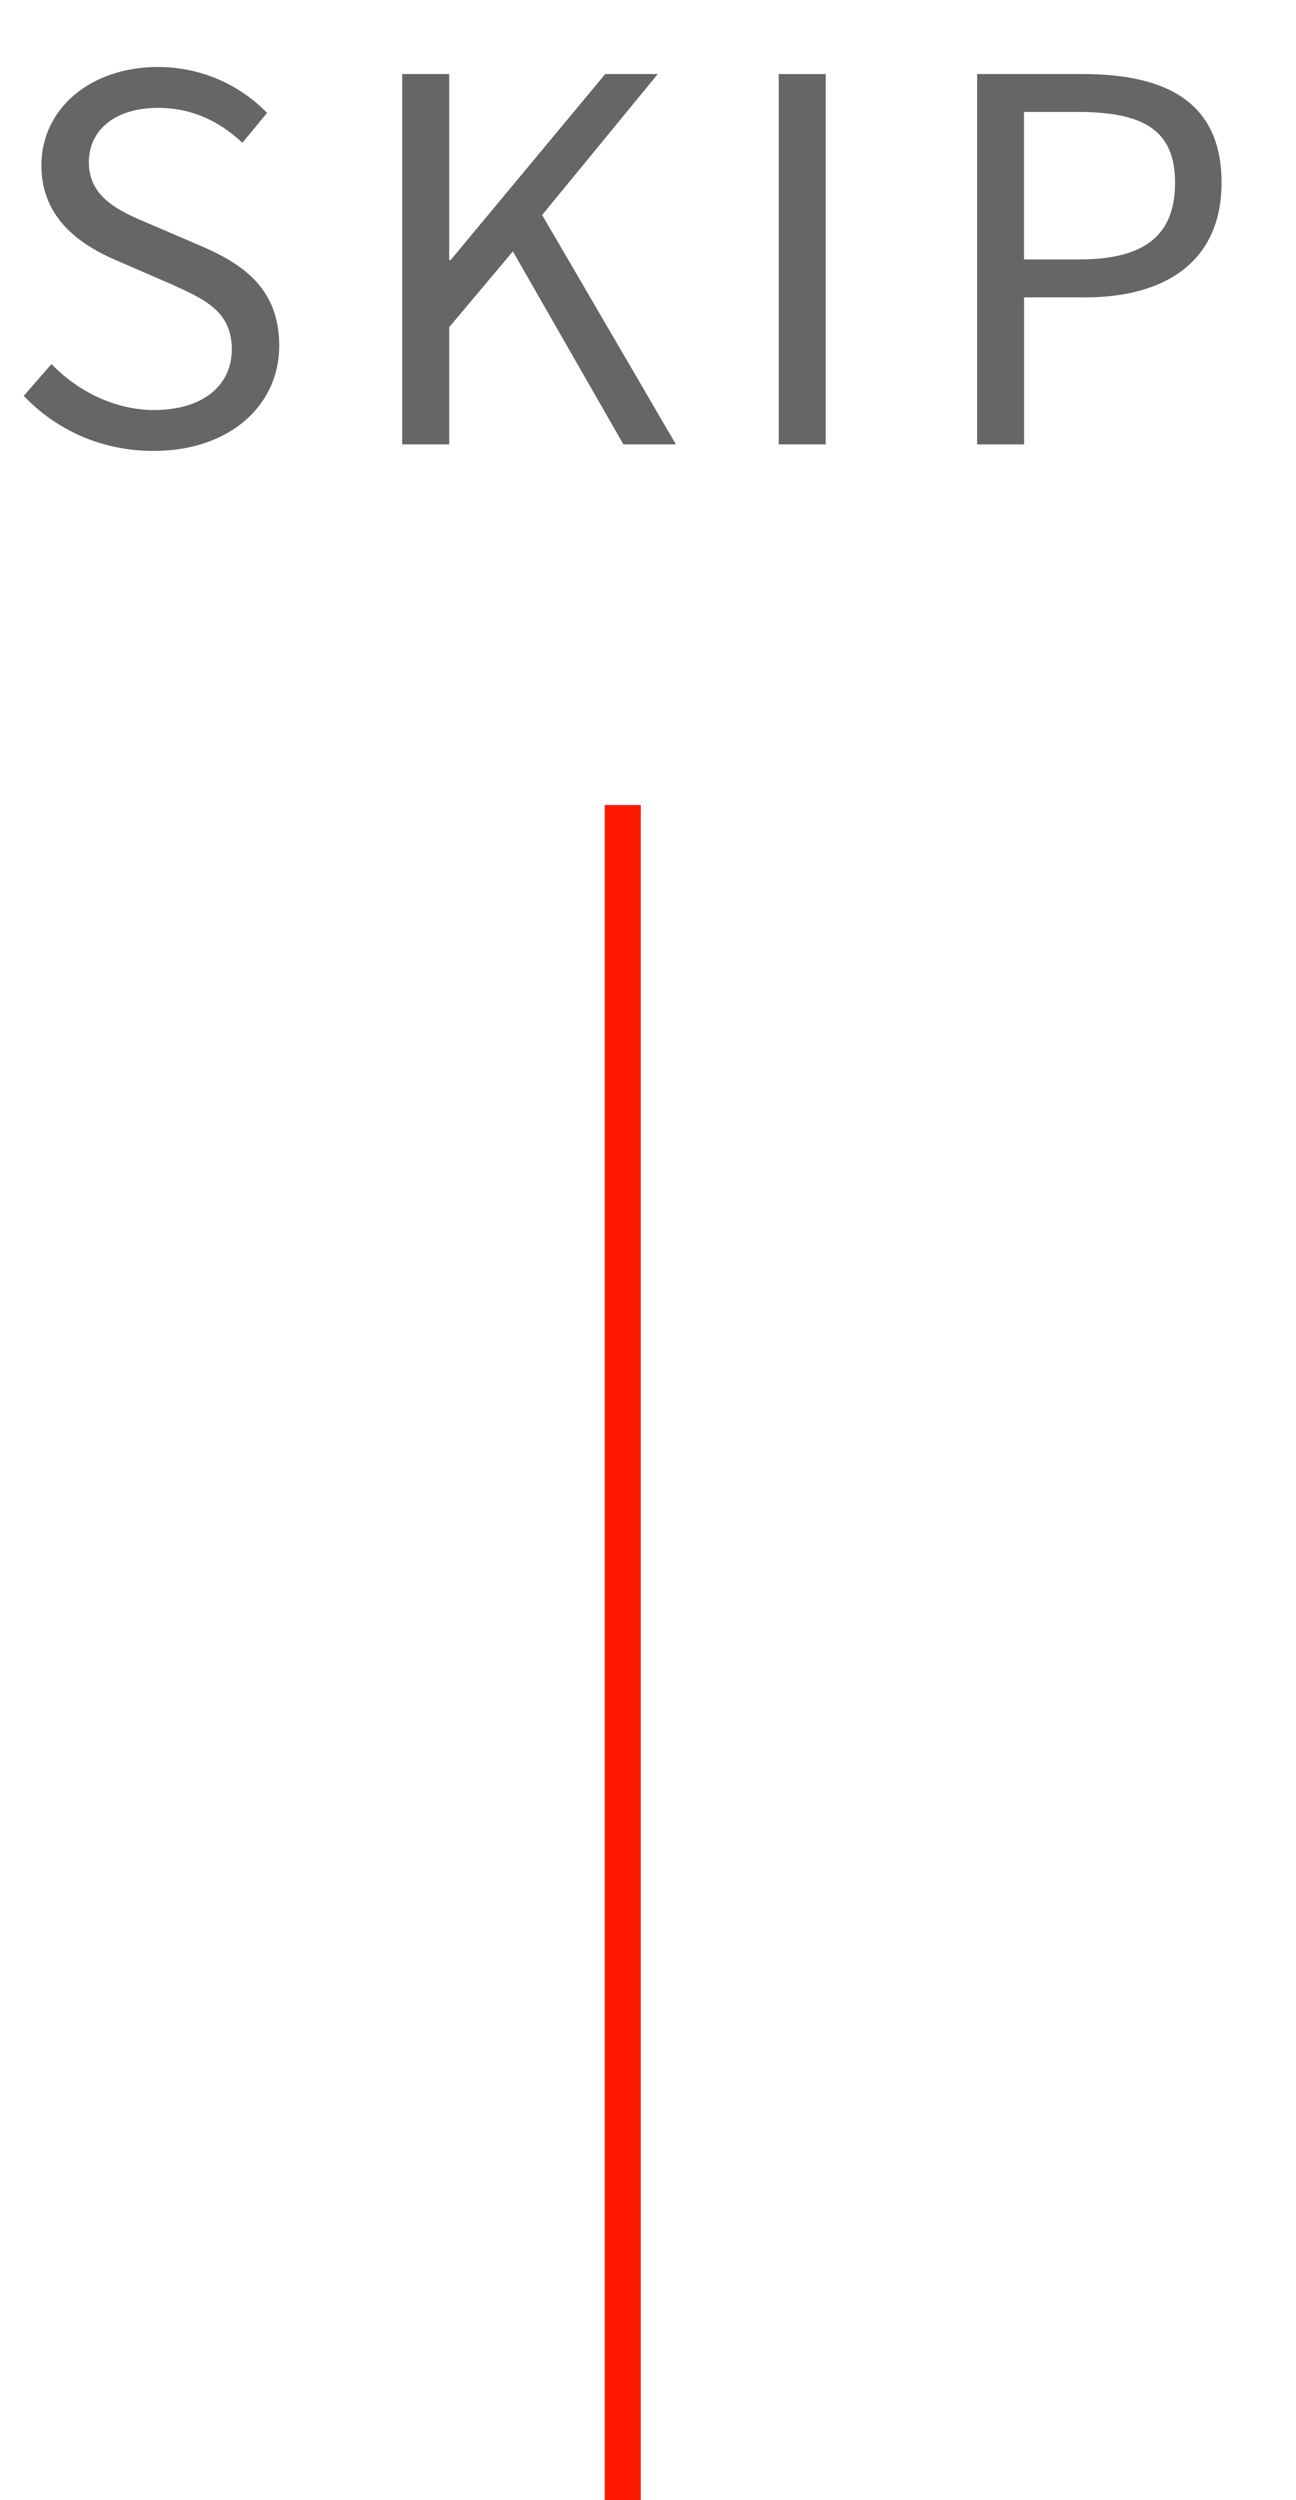 <?xml version="1.0" encoding="utf-8"?>
<!-- Generator: Adobe Illustrator 16.0.0, SVG Export Plug-In . SVG Version: 6.00 Build 0)  -->
<!DOCTYPE svg PUBLIC "-//W3C//DTD SVG 1.1//EN" "http://www.w3.org/Graphics/SVG/1.1/DTD/svg11.dtd">
<svg version="1.1" xmlns="http://www.w3.org/2000/svg" xmlns:xlink="http://www.w3.org/1999/xlink" x="0px" y="0px"
	 width="35.951px" height="69.32px" viewBox="0 0 35.951 69.32" enable-background="new 0 0 35.951 69.32" xml:space="preserve">
<g id="Grid">
	<g>
		<g>
			<g>
				<g>
					<path fill="#666666" d="M0.658,10.976l0.77-0.883c0.742,0.771,1.779,1.275,2.844,1.275c1.346,0,2.158-0.673,2.158-1.682
						c0-1.05-0.742-1.387-1.709-1.82L3.234,7.222C2.283,6.815,1.148,6.087,1.148,4.588c0-1.583,1.373-2.731,3.236-2.731
						c1.219,0,2.297,0.519,3.025,1.274L6.723,3.958C6.094,3.369,5.336,2.991,4.385,2.991c-1.164,0-1.92,0.589-1.92,1.513
						c0,0.995,0.896,1.373,1.695,1.709l1.471,0.631C6.82,7.361,7.746,8.063,7.746,9.589c0,1.625-1.346,2.913-3.488,2.913
						C2.801,12.502,1.555,11.914,0.658,10.976z"/>
					<path fill="#666666" d="M11.158,2.053h1.303v5.155h0.041l4.287-5.155h1.457l-3.207,3.908l3.711,6.359h-1.457L14.227,6.97
						L12.461,9.07v3.25h-1.303V2.053z"/>
					<path fill="#666666" d="M21.602,2.053h1.303V12.32h-1.303V2.053z"/>
					<path fill="#666666" d="M27.104,2.053h2.928c2.313,0,3.854,0.771,3.854,3.012c0,2.171-1.541,3.18-3.783,3.18h-1.695v4.076
						h-1.303V2.053z M29.934,7.193c1.807,0,2.662-0.658,2.662-2.129c0-1.484-0.91-1.961-2.719-1.961h-1.471v4.09H29.934z"/>
				</g>
			</g>
		</g>
		<line fill="none" stroke="#FF1900" stroke-miterlimit="10" x1="17.275" y1="22.32" x2="17.275" y2="69.32"/>
	</g>
</g>
<g id="圖層_2">
</g>
</svg>

